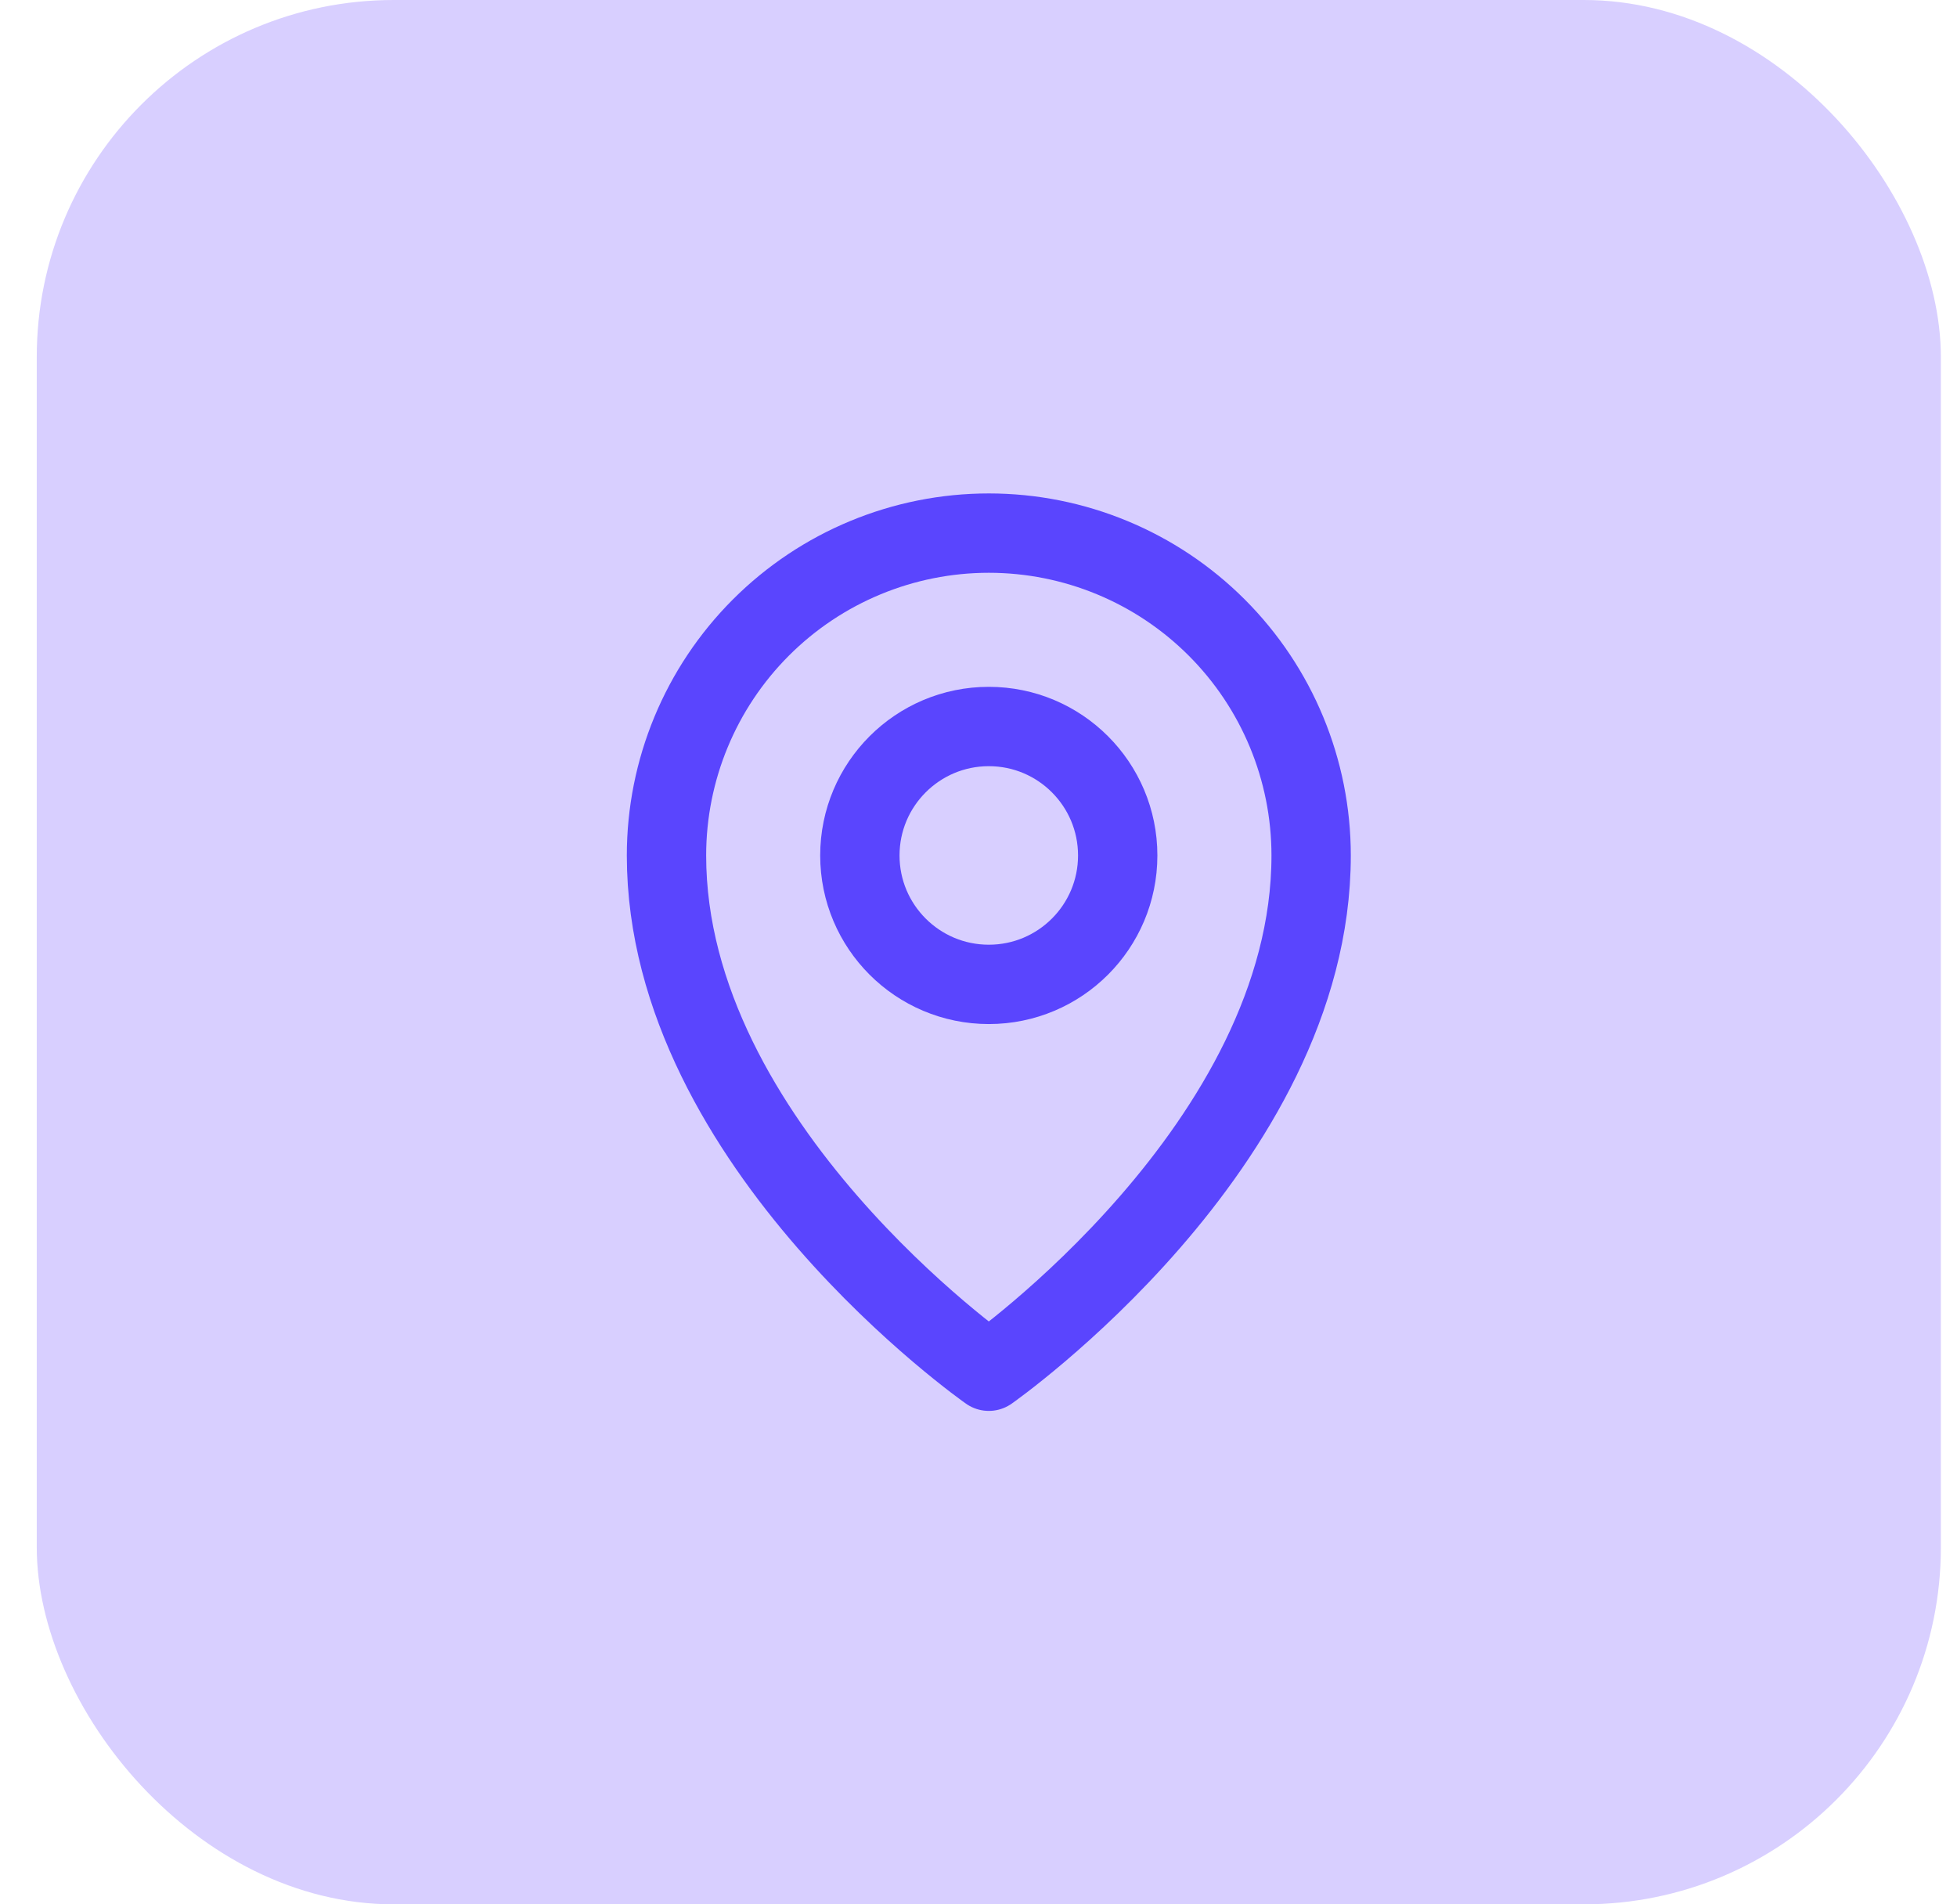 <?xml version="1.0" encoding="utf-8"?>

<svg width="37" height="36" viewBox="0 0 37 36" fill="none" xmlns="http://www.w3.org/2000/svg">
<rect x="0.695" width="36" height="36" rx="6.75" fill="#D8CFFF"/>
<g clip-path="url(#clip0_18723_354)">
<path d="M18.695 18.609C20.041 18.609 21.132 17.518 21.132 16.172C21.132 14.826 20.041 13.734 18.695 13.734C17.349 13.734 16.257 14.826 16.257 16.172C16.257 17.518 17.349 18.609 18.695 18.609Z" stroke="#5A45FE" stroke-width="1.5" stroke-linecap="round" stroke-linejoin="round"/>
<path d="M24.789 16.172C24.789 21.656 18.695 25.922 18.695 25.922C18.695 25.922 12.601 21.656 12.601 16.172C12.601 14.556 13.243 13.006 14.386 11.863C15.529 10.72 17.079 10.078 18.695 10.078C20.311 10.078 21.861 10.72 23.004 11.863C24.147 13.006 24.789 14.556 24.789 16.172Z" stroke="#5A45FE" stroke-width="1.5" stroke-linecap="round" stroke-linejoin="round"/>
</g>
<defs>
<clipPath id="clip0_18723_354">
<rect width="19.5" height="19.5" fill="white" transform="translate(8.945 8.25)"/>
</clipPath>
</defs>
</svg>
